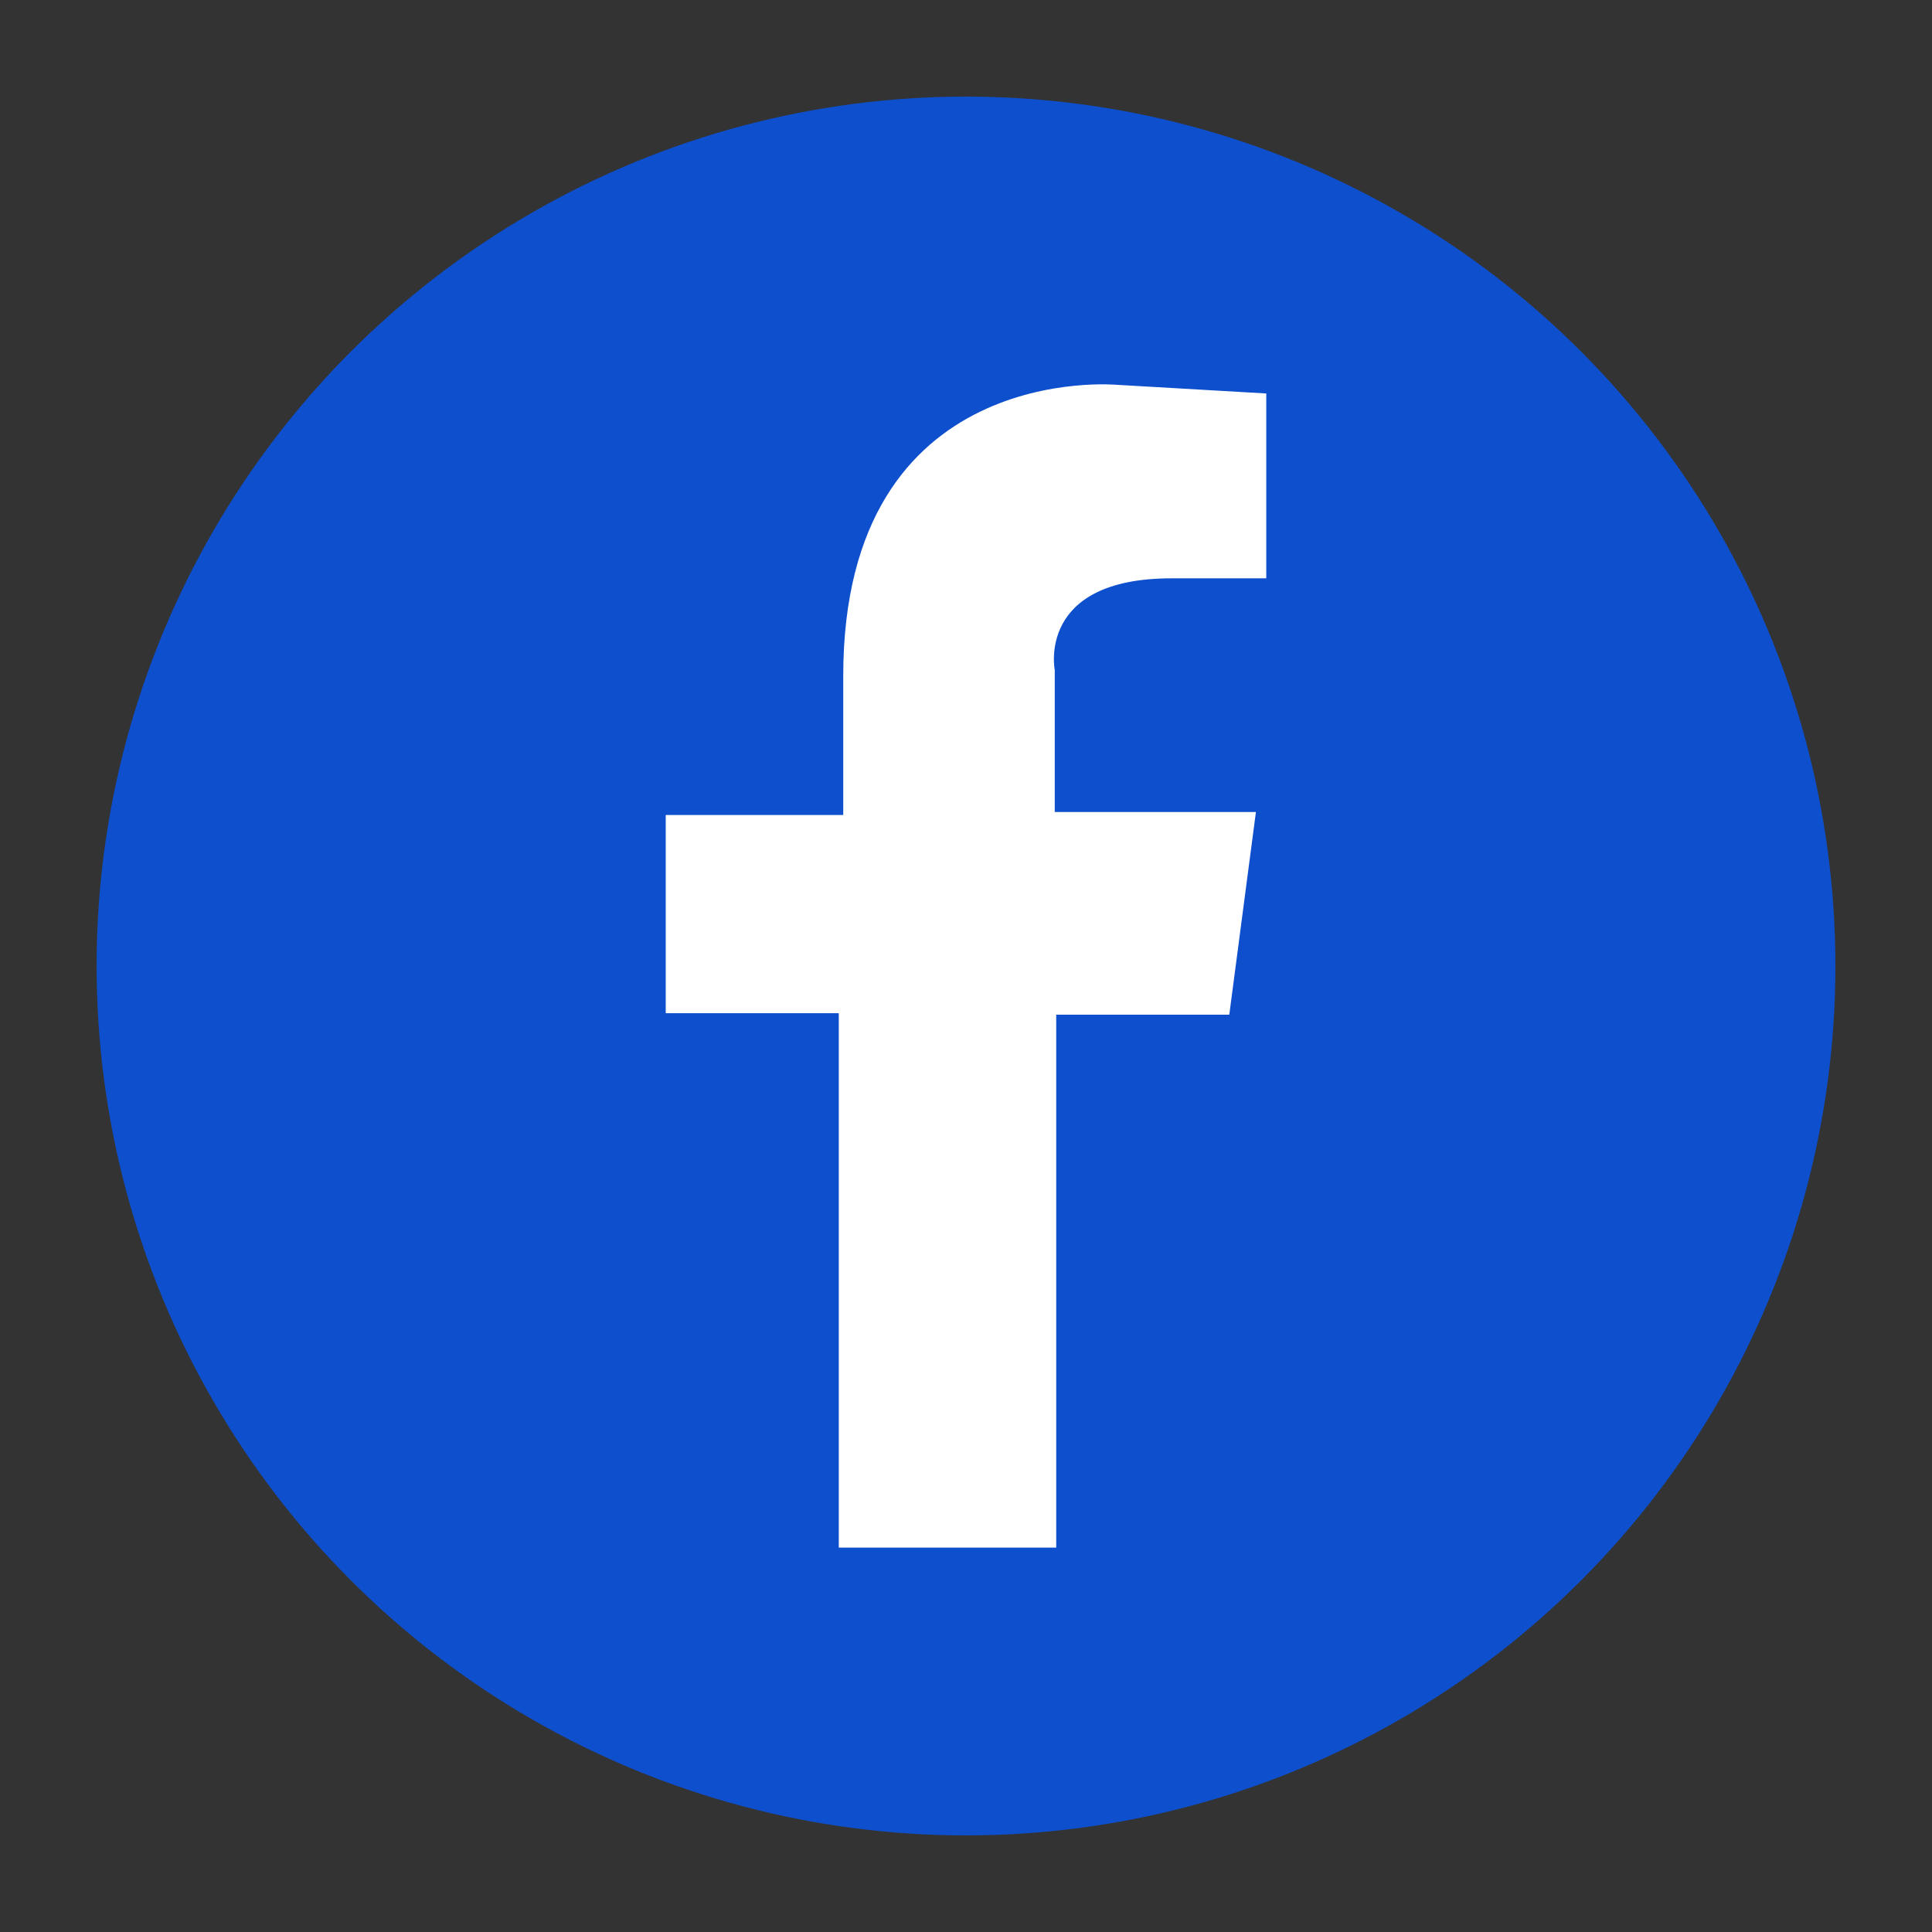 <?xml version="1.0" encoding="UTF-8"?>
<svg id="Capa_1" data-name="Capa 1" xmlns="http://www.w3.org/2000/svg" viewBox="0 0 500 500">
  <rect x="0" y="0" width="500" height="500" fill="#333333" stroke="none"/>
  <defs>
    <style>
      .cls-1 {
        fill: #fff;
      }

      .cls-1, .cls-2 {
        stroke-width: 0px;
      }

      .cls-2 {
        fill: #0e4fcd;
      }
    </style>
  </defs>
  <circle class="cls-2" cx="250" cy="250" r="225"/>
  <path class="cls-1" d="M327.71,101.83l-38.66-2.24s-70.82-6.57-70.82,75.35v35.98h-45.94v51.3h44.79v138.3h56.27v-137.92h44.79l6.89-52.45h-52.06v-36.75s-4.79-23.73,30.24-23.73h24.5v-47.85Z"/>
</svg>